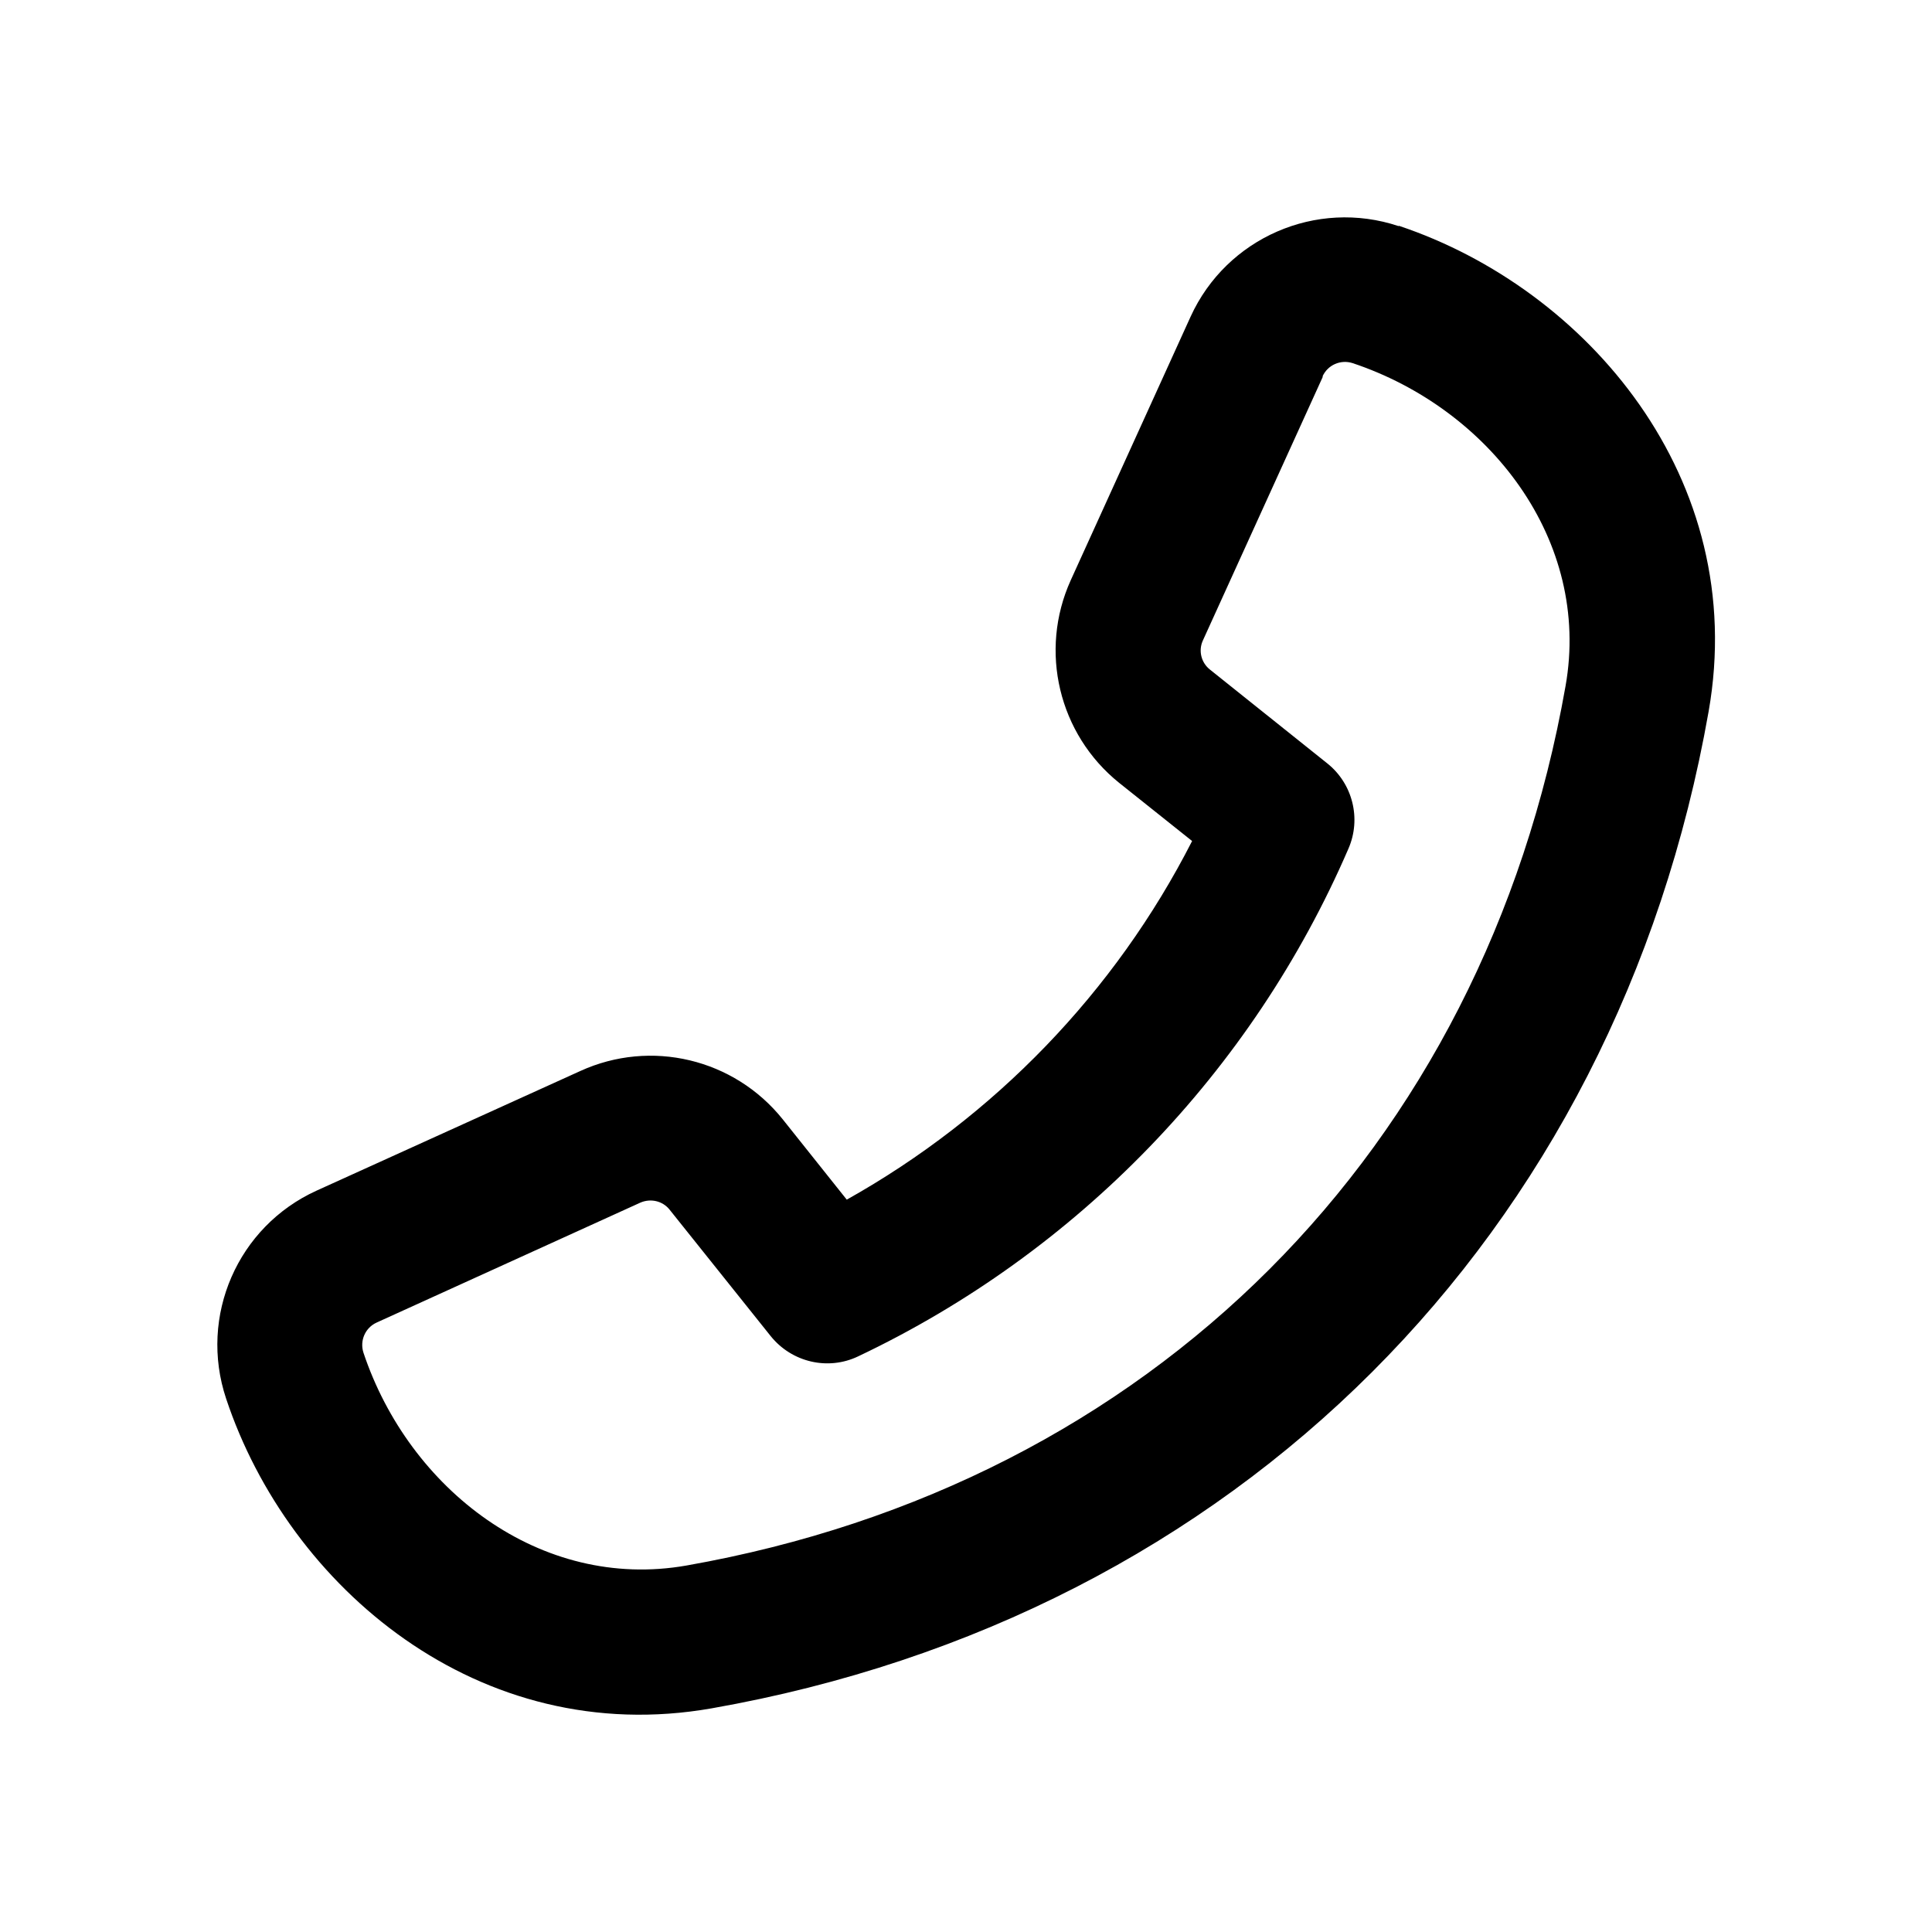 <svg xmlns="http://www.w3.org/2000/svg" viewBox="0 0 640 640"><!--! Font Awesome Pro 7.1.0 by @fontawesome - https://fontawesome.com License - https://fontawesome.com/license (Commercial License) Copyright 2025 Fonticons, Inc. --><path fill="currentColor" d="M463.3 74.9C436 65.8 406.3 78.8 394.4 104.9L354.7 192.2C344.1 215.6 350.7 243.2 370.7 259.3L394.9 278.6C369.4 328.6 329.4 370 280.5 397.4L259.3 370.8C243.2 350.7 215.6 344.1 192.2 354.8L104.9 394.4C78.7 406.3 65.8 436 74.9 463.3C95.6 525.6 158.6 579.5 235.8 565.9C409.5 535.3 535.4 409.4 566 235.7C579.6 158.5 525.6 95.6 463.4 74.8zM438.1 124.7C439.8 120.9 444.1 119 448.1 120.3C493.3 135.4 527.2 178.9 518.6 227.3C491.5 381.1 381.2 491.5 227.4 518.6C179 527.1 135.5 493.3 120.4 448.1C119.1 444.1 121 439.8 124.8 438.1L212.1 398.4C215.5 396.9 219.5 397.8 221.8 400.7L255.3 442.6C262.3 451.3 274.3 454.1 284.3 449.3C356.8 414.9 414.8 355 446.7 281.1C451 271.2 448.1 259.6 439.7 252.9L400.8 221.8C397.9 219.5 396.9 215.5 398.5 212.1L438.2 124.8z"/></svg>